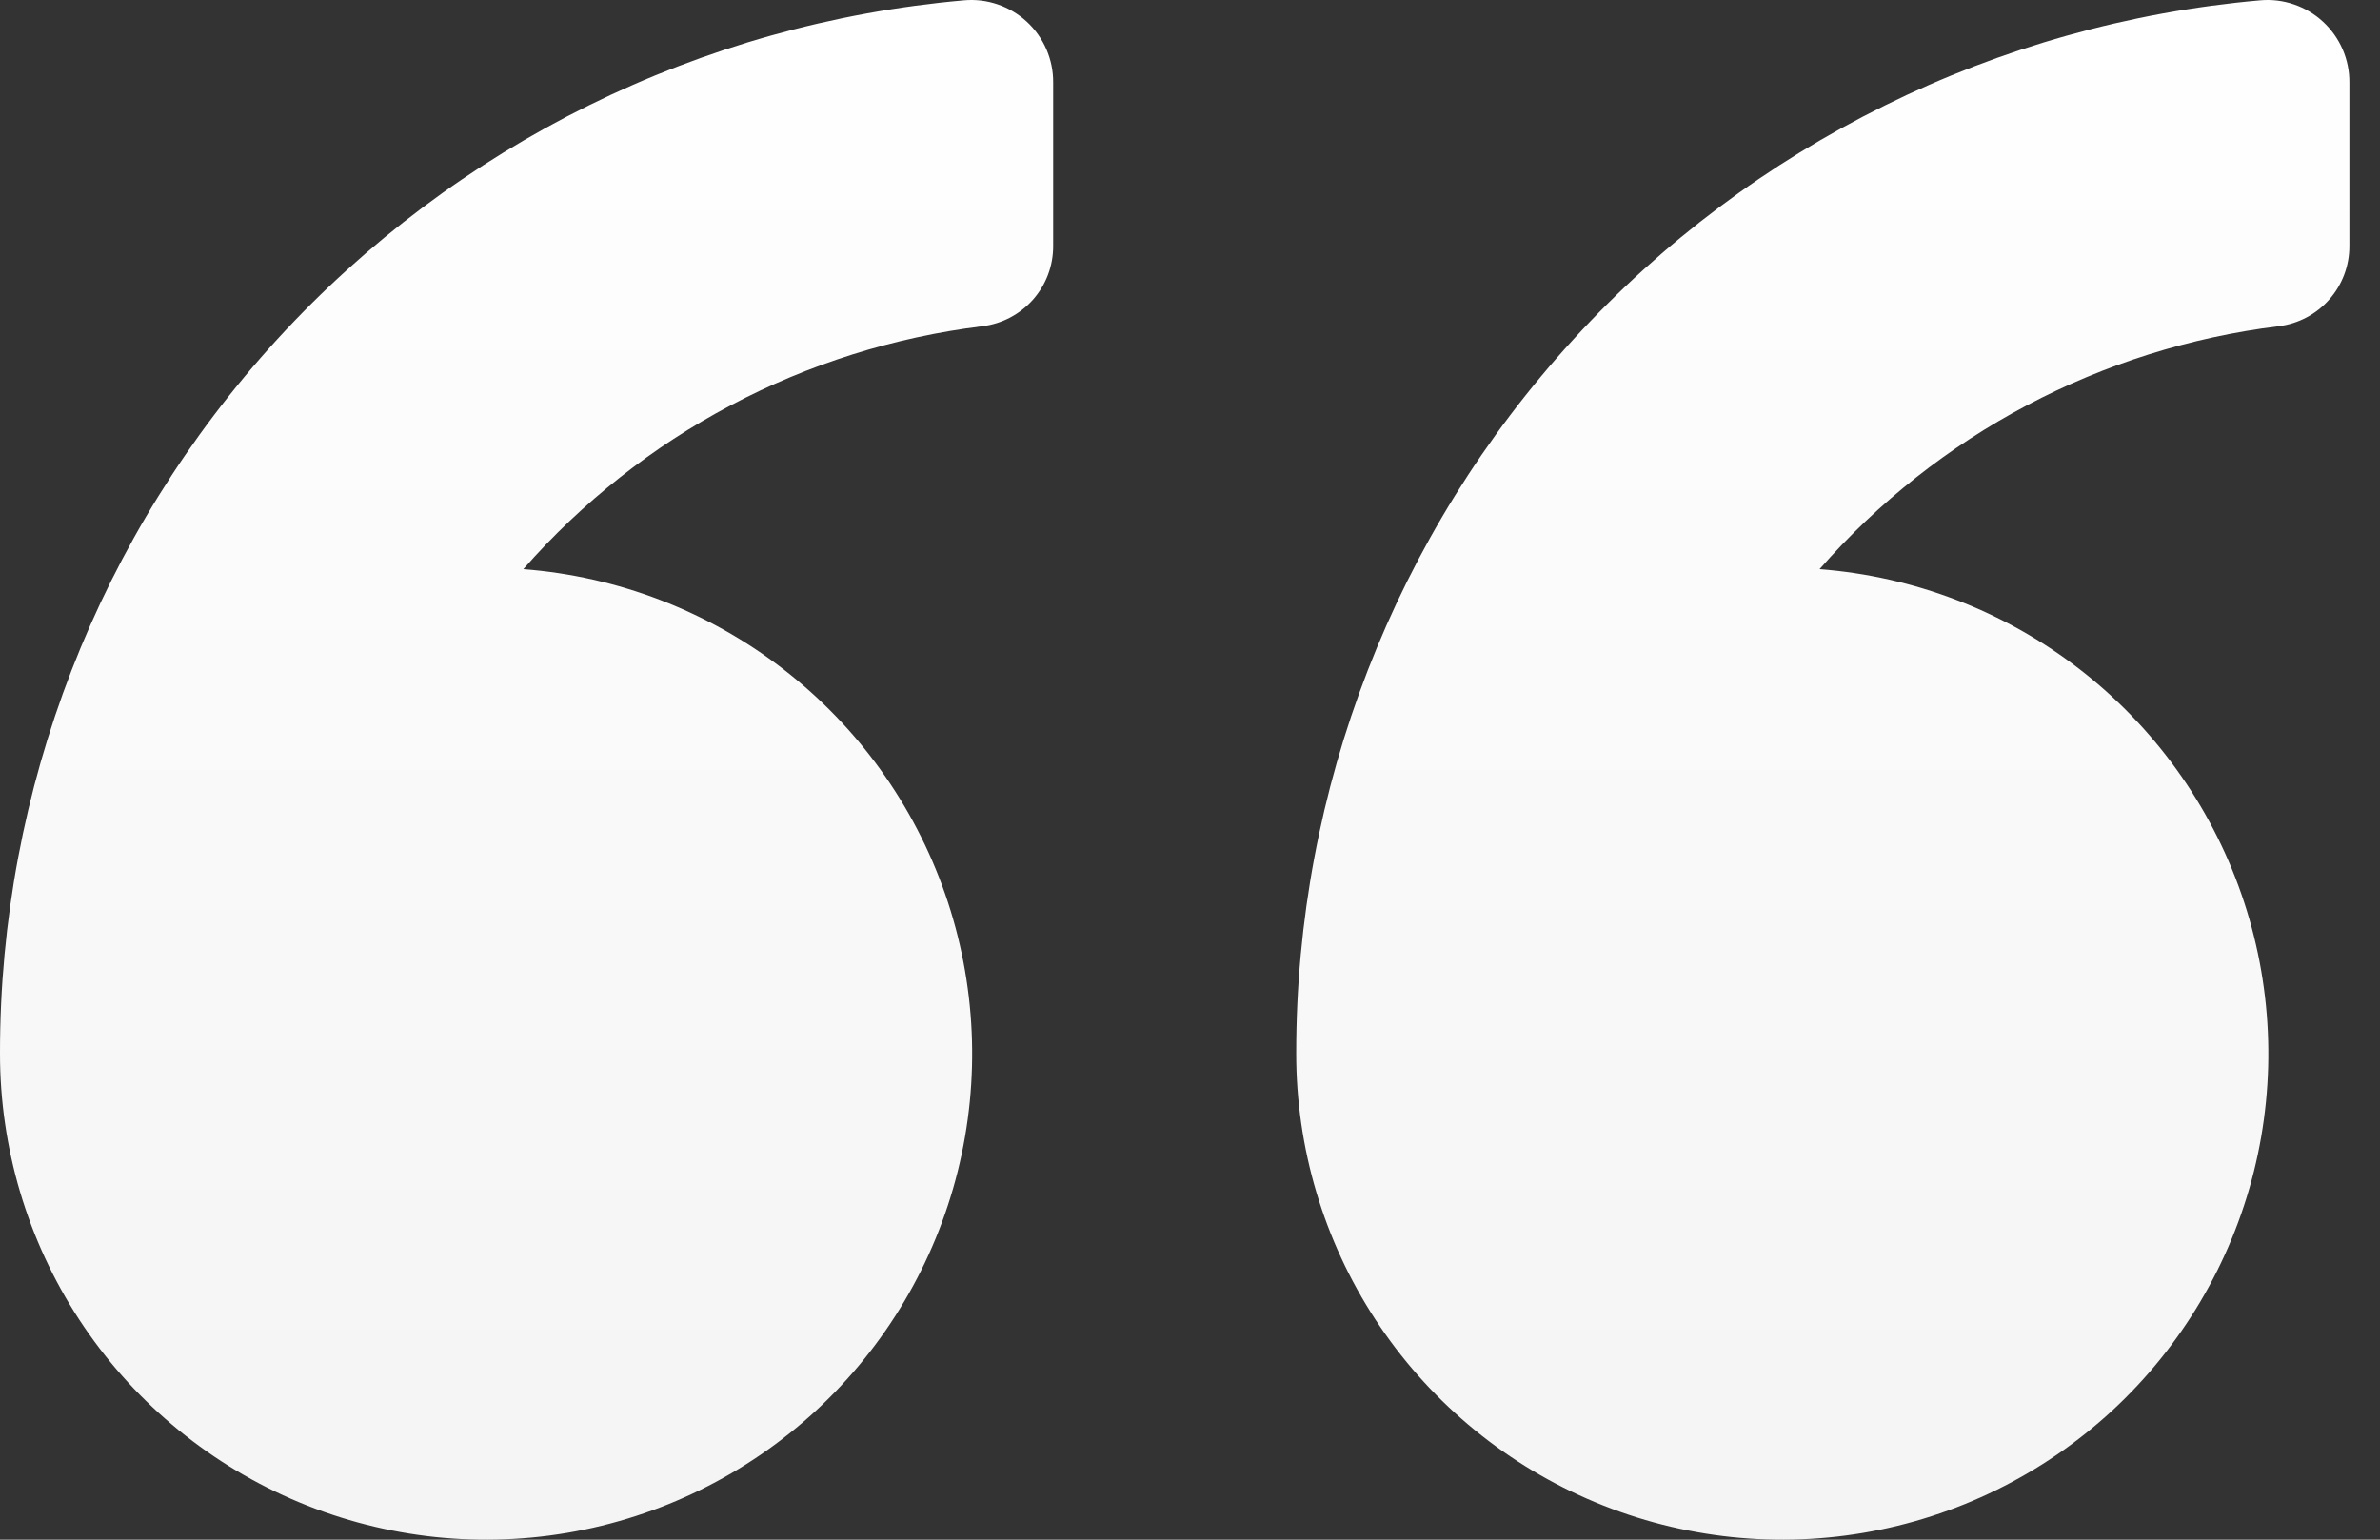 <svg width="51" height="33" viewBox="0 0 51 33" fill="none" xmlns="http://www.w3.org/2000/svg">
<rect x="0" y="0" width="51" height="33" fill="#333333" stroke="none"/>
<path d="M22.568 1.767V5.272C22.57 5.694 22.417 6.101 22.139 6.418C21.86 6.734 21.476 6.938 21.058 6.991C17.248 7.459 13.745 9.313 11.214 12.199C13.235 12.354 15.166 13.095 16.772 14.332C18.377 15.569 19.587 17.247 20.253 19.16C20.919 21.074 21.013 23.141 20.522 25.107C20.031 27.073 18.977 28.853 17.49 30.23C16.002 31.606 14.146 32.518 12.148 32.855C10.149 33.192 8.096 32.939 6.24 32.126C4.383 31.314 2.804 29.977 1.696 28.281C0.588 26.584 -0.002 24.601 5.41015e-06 22.575C-0.004 16.911 2.115 11.451 5.94 7.273C9.764 3.095 15.016 0.502 20.658 0.007C20.902 -0.015 21.147 0.015 21.379 0.094C21.61 0.173 21.823 0.299 22.003 0.465C22.182 0.63 22.325 0.832 22.423 1.056C22.52 1.28 22.57 1.523 22.568 1.767Z" fill="url(#paint0_linear_212_2201)"/>
<path d="M50.344 1.767V5.272C50.345 5.694 50.193 6.101 49.914 6.418C49.636 6.734 49.252 6.938 48.834 6.991C45.024 7.459 41.52 9.313 38.99 12.199C41.011 12.354 42.942 13.095 44.548 14.332C46.153 15.569 47.363 17.247 48.029 19.16C48.695 21.074 48.788 23.141 48.298 25.107C47.807 27.073 46.753 28.853 45.266 30.23C43.778 31.606 41.922 32.518 39.923 32.855C37.925 33.192 35.872 32.939 34.016 32.126C32.159 31.314 30.58 29.977 29.472 28.281C28.363 26.584 27.774 24.601 27.776 22.575C27.772 16.911 29.891 11.451 33.716 7.273C37.54 3.095 42.792 0.502 48.434 0.007C48.678 -0.015 48.923 0.015 49.155 0.094C49.386 0.173 49.599 0.299 49.778 0.465C49.958 0.63 50.101 0.832 50.199 1.056C50.296 1.28 50.346 1.523 50.344 1.767Z" fill="url(#paint1_linear_212_2201)"/>
<defs>
<linearGradient id="paint0_linear_212_2201" x1="11.284" y1="0" x2="11.284" y2="33" gradientUnits="userSpaceOnUse">
<stop stop-color="white"/>
<stop offset="1" stop-color="#F4F4F4"/>
</linearGradient>
<linearGradient id="paint1_linear_212_2201" x1="39.06" y1="0" x2="39.06" y2="33" gradientUnits="userSpaceOnUse">
<stop stop-color="white"/>
<stop offset="1" stop-color="#F4F4F4"/>
</linearGradient>
</defs>
</svg>
